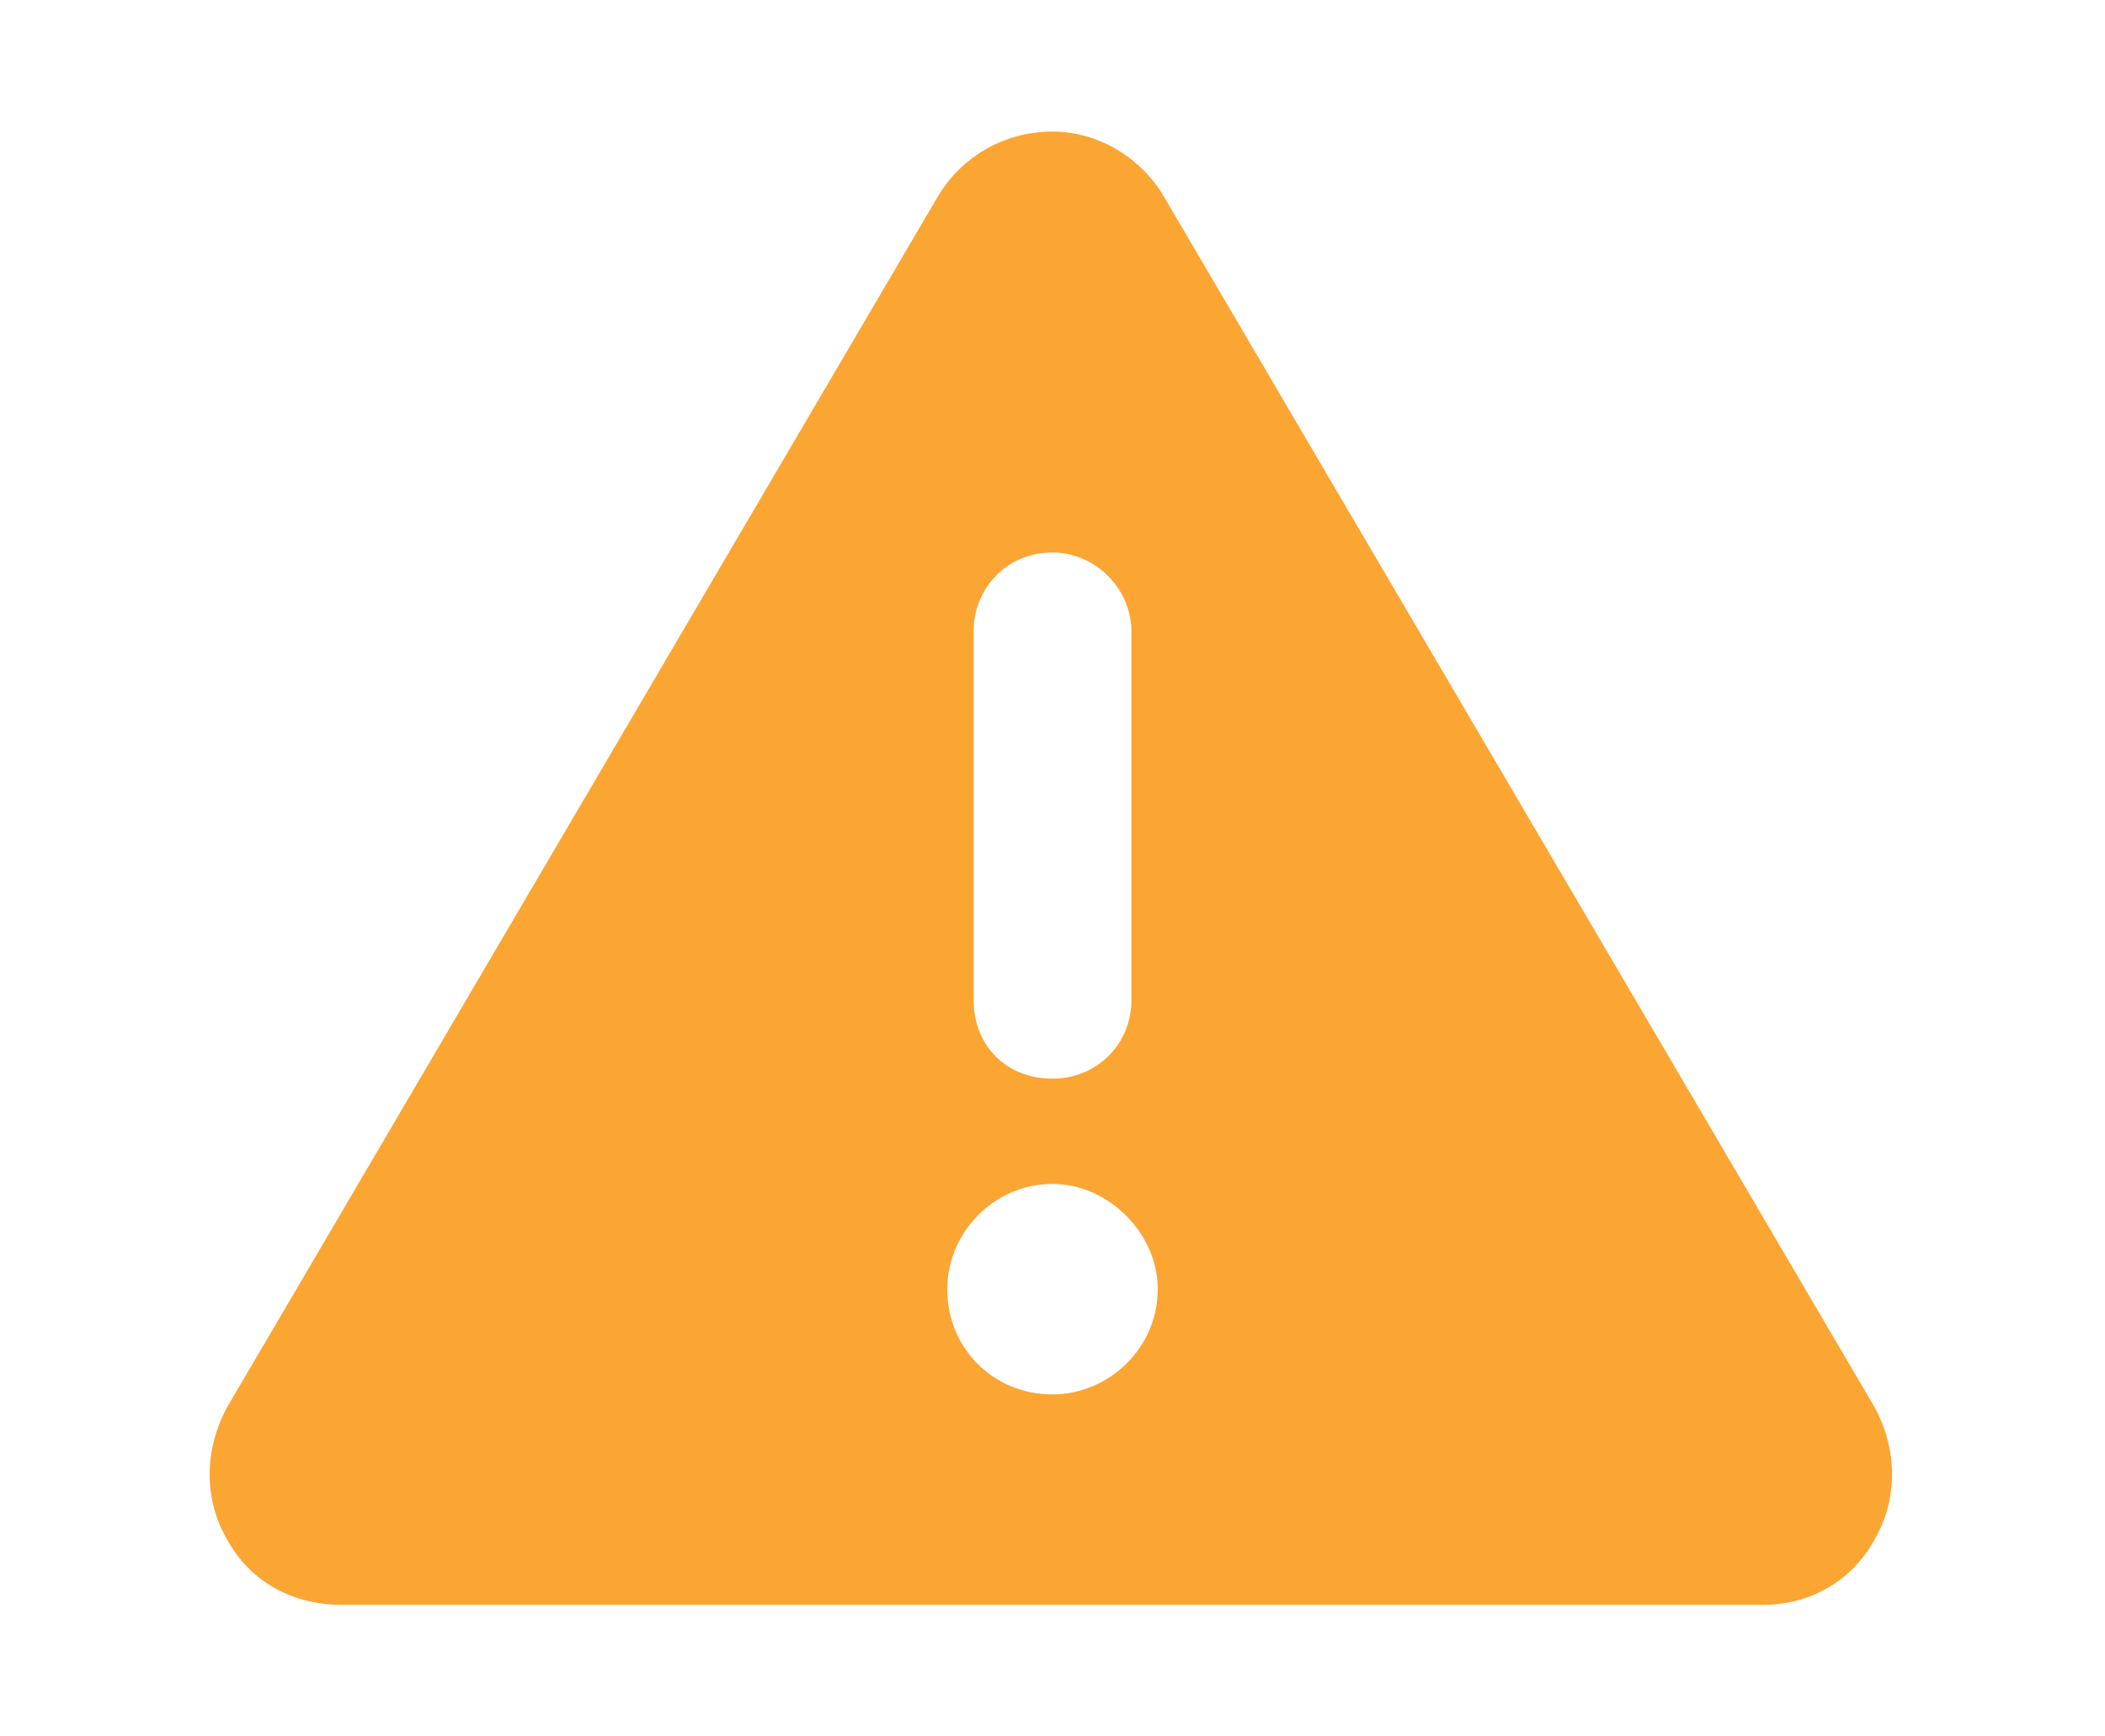 <svg width="40" height="33" viewBox="0 0 40 33" fill="none" xmlns="http://www.w3.org/2000/svg">
<path d="M20 2.5C20.875 2.5 21.688 3 22.125 3.75L35.625 26.75C36.062 27.562 36.062 28.5 35.625 29.25C35.188 30.062 34.375 30.5 33.5 30.5H6.5C5.562 30.5 4.75 30.062 4.312 29.25C3.875 28.5 3.875 27.562 4.312 26.75L17.812 3.75C18.25 3 19.062 2.5 20 2.5ZM20 10.5C19.125 10.5 18.5 11.188 18.5 12V19C18.5 19.875 19.125 20.5 20 20.5C20.812 20.5 21.5 19.875 21.5 19V12C21.5 11.188 20.812 10.5 20 10.5ZM22 24.5C22 23.438 21.062 22.5 20 22.5C18.875 22.5 18 23.438 18 24.5C18 25.625 18.875 26.5 20 26.5C21.062 26.5 22 25.625 22 24.5Z" fill="#FBA533"/>
</svg>
